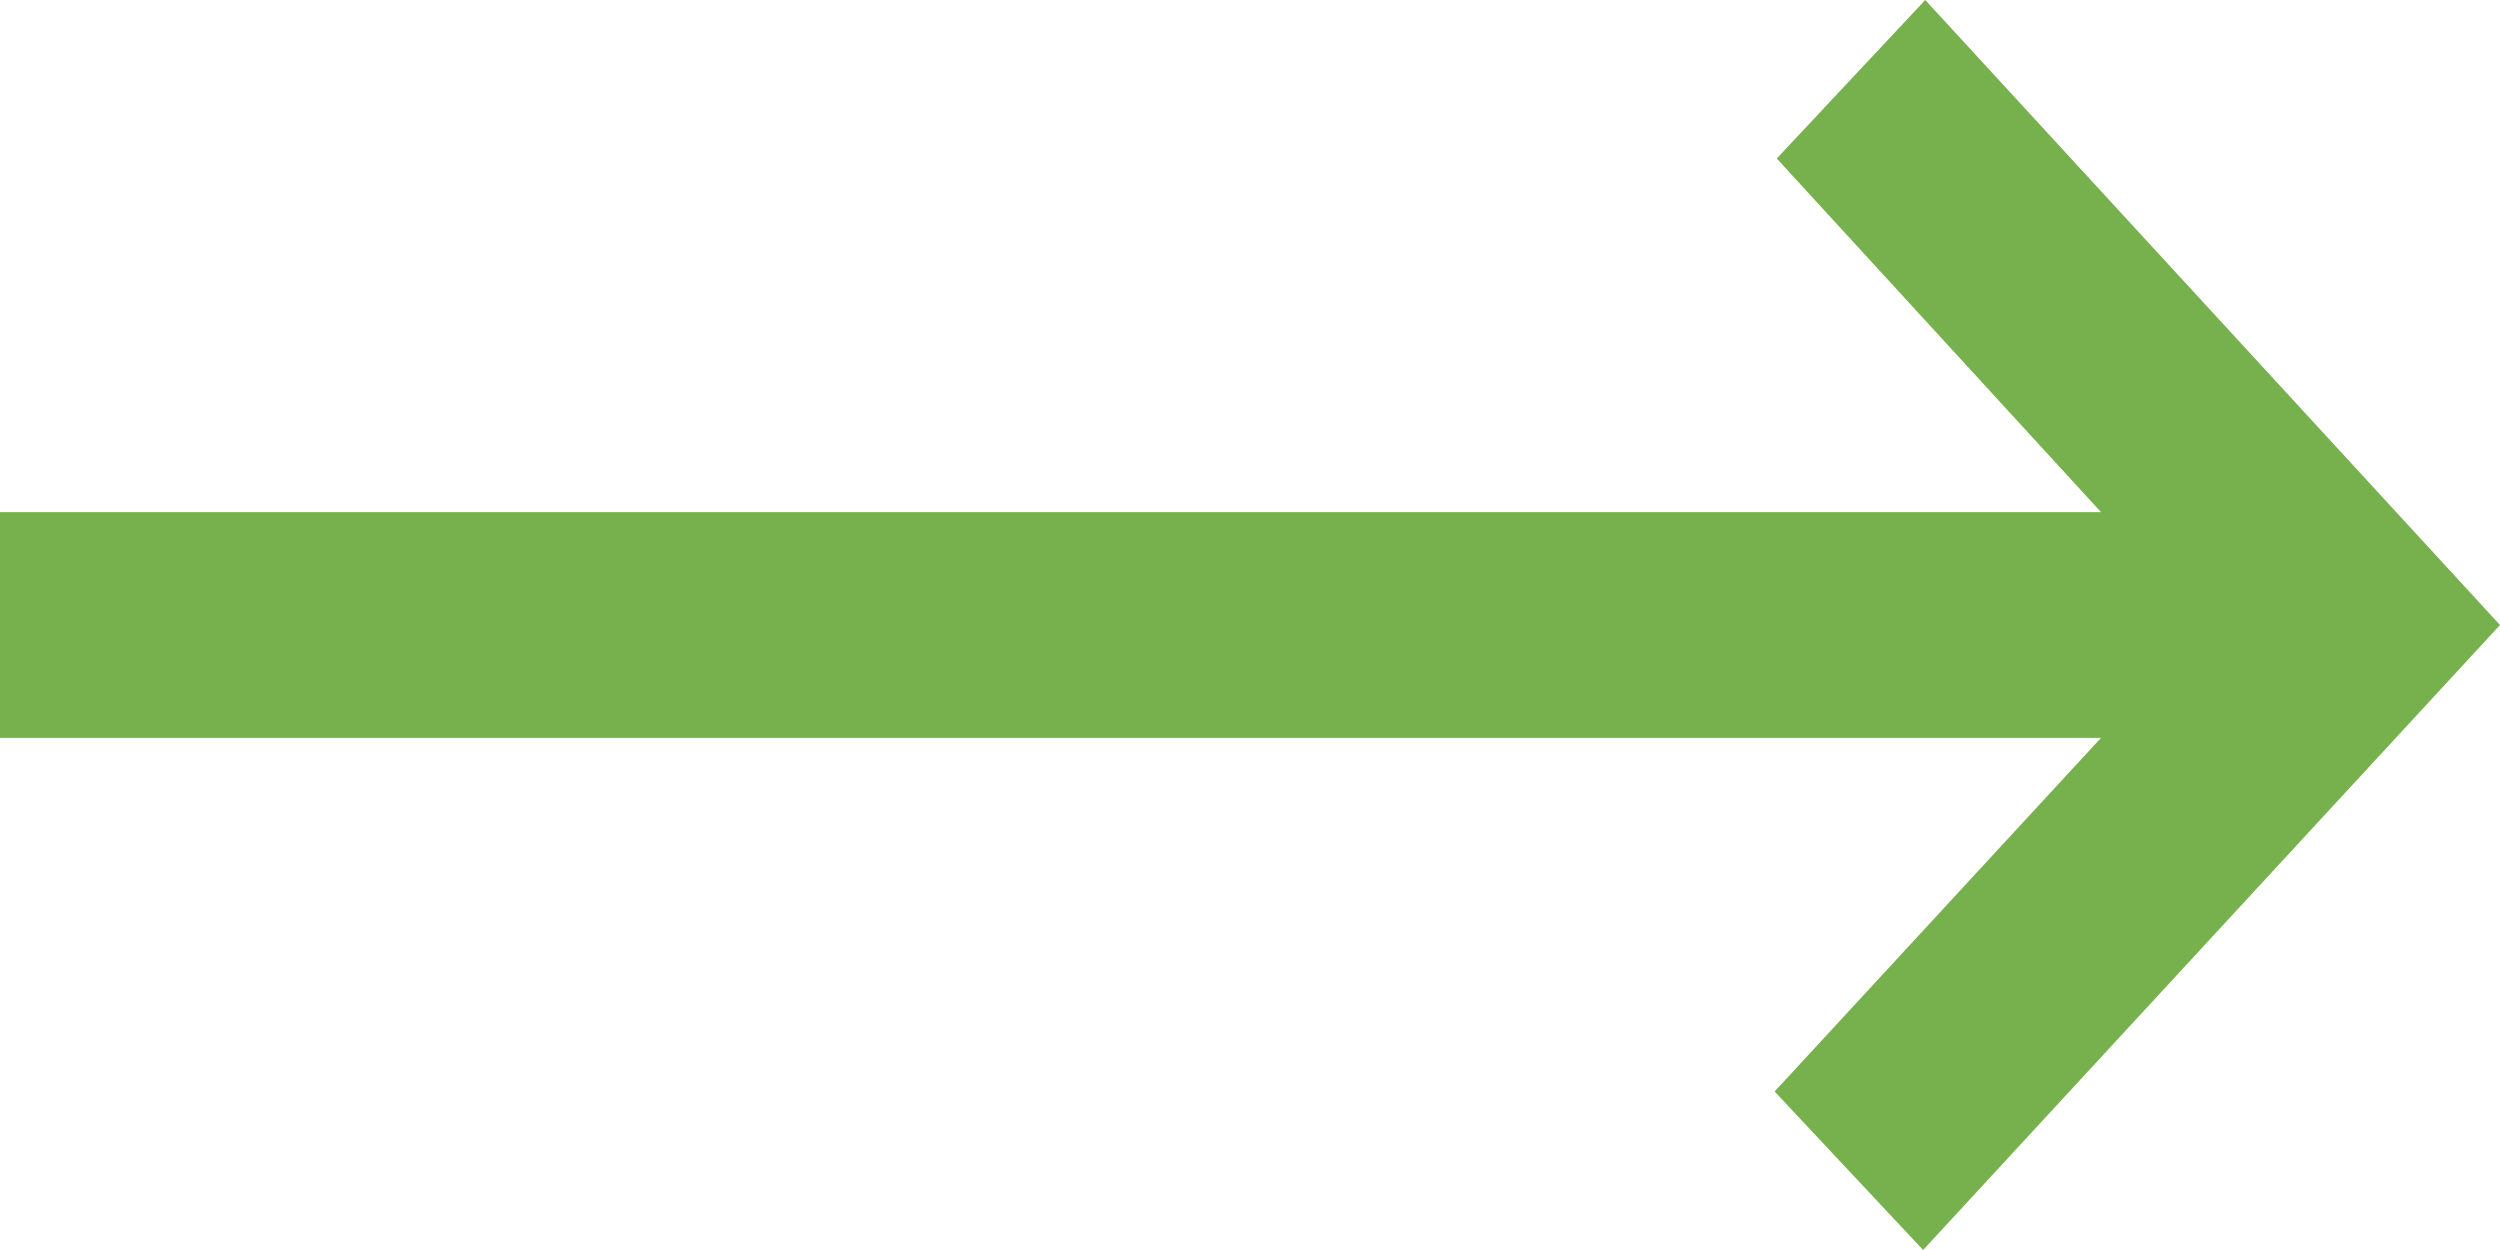<svg xmlns="http://www.w3.org/2000/svg" width="20" height="10" viewBox="0 0 20 10" fill="none"><path d="M15.385 10L14.197 8.732L16.808 5.903H0V4.097H16.808L14.214 1.268L15.402 0L20 5L15.385 10Z" fill="#77B14D"></path></svg>
